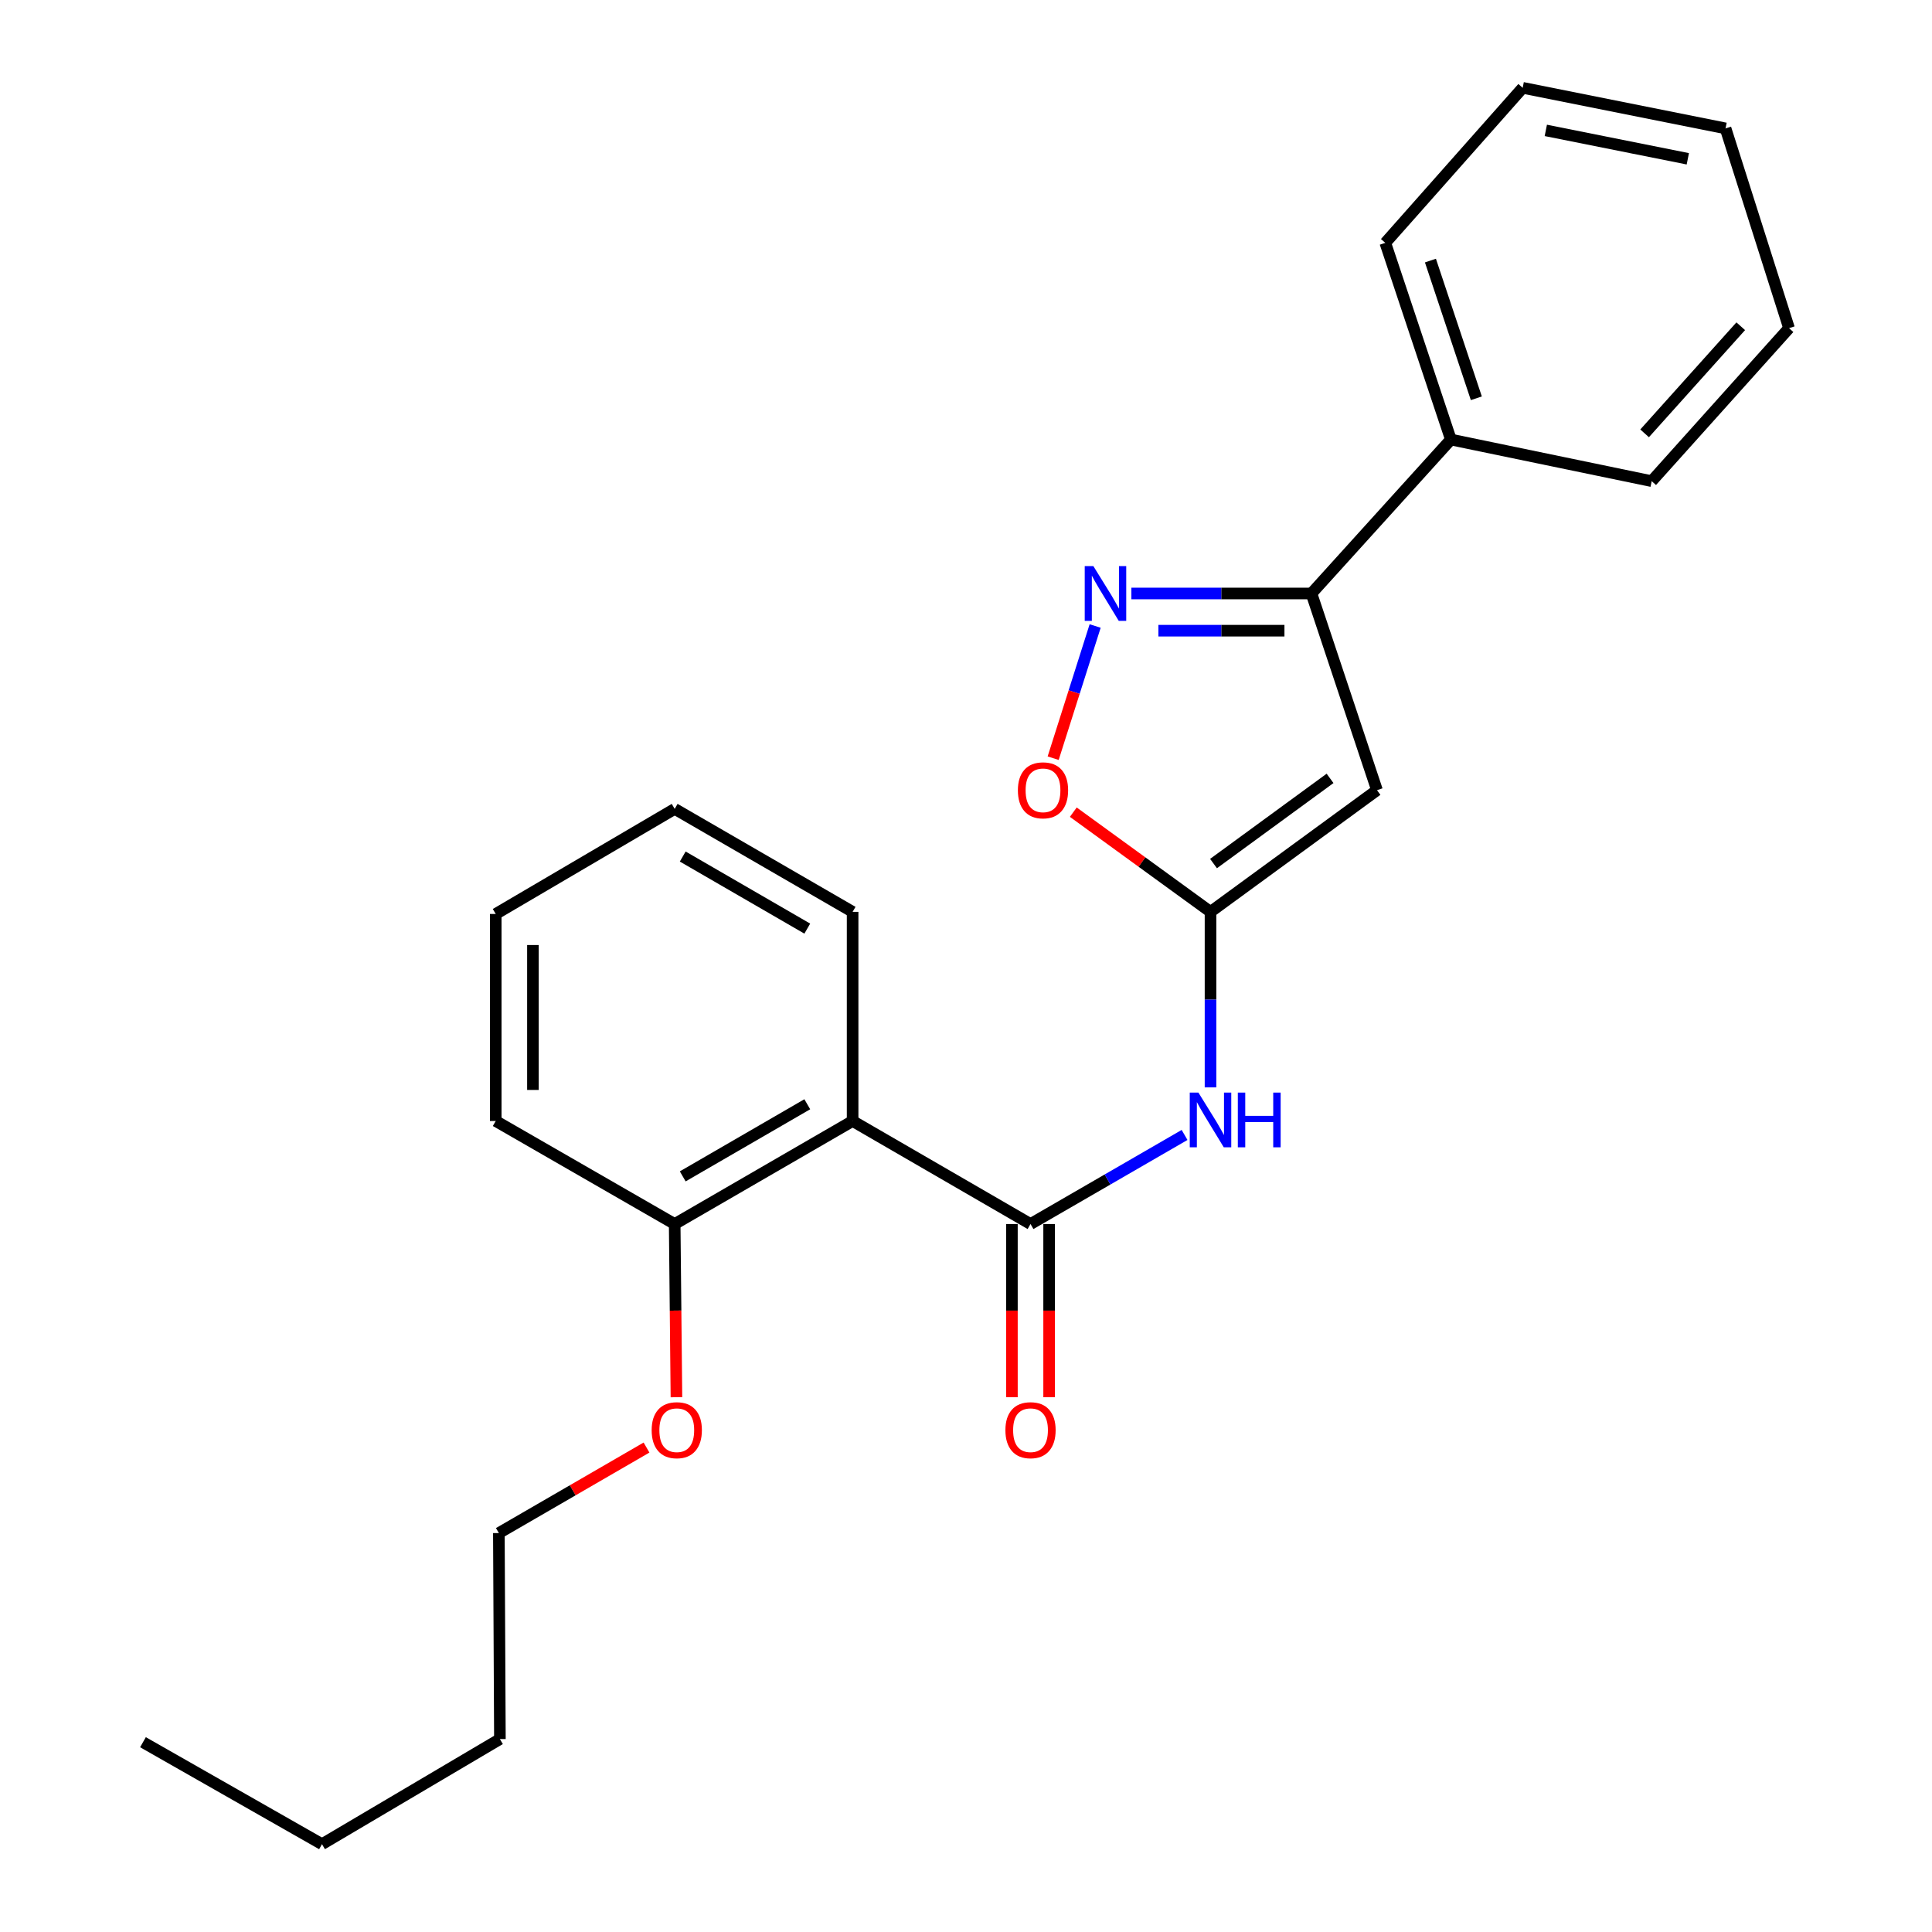 <?xml version='1.0' encoding='iso-8859-1'?>
<svg version='1.1' baseProfile='full'
              xmlns='http://www.w3.org/2000/svg'
                      xmlns:rdkit='http://www.rdkit.org/xml'
                      xmlns:xlink='http://www.w3.org/1999/xlink'
                  xml:space='preserve'
width='1000px' height='1000px' viewBox='0 0 1000 1000'>
<!-- END OF HEADER -->
<rect style='opacity:1.0;fill:#FFFFFF;stroke:none' width='1000' height='1000' x='0' y='0'> </rect>
<path class='bond-0' d='M 626.559,471.977 L 712.726,408.986' style='fill:none;fill-rule:evenodd;stroke:#000000;stroke-width:6px;stroke-linecap:butt;stroke-linejoin:miter;stroke-opacity:1' />
<path class='bond-0' d='M 628.118,446.98 L 688.435,402.886' style='fill:none;fill-rule:evenodd;stroke:#000000;stroke-width:6px;stroke-linecap:butt;stroke-linejoin:miter;stroke-opacity:1' />
<path class='bond-3' d='M 626.559,471.977 L 626.559,517.403' style='fill:none;fill-rule:evenodd;stroke:#000000;stroke-width:6px;stroke-linecap:butt;stroke-linejoin:miter;stroke-opacity:1' />
<path class='bond-3' d='M 626.559,517.403 L 626.559,562.83' style='fill:none;fill-rule:evenodd;stroke:#0000FF;stroke-width:6px;stroke-linecap:butt;stroke-linejoin:miter;stroke-opacity:1' />
<path class='bond-6' d='M 626.559,471.977 L 591.048,446.177' style='fill:none;fill-rule:evenodd;stroke:#000000;stroke-width:6px;stroke-linecap:butt;stroke-linejoin:miter;stroke-opacity:1' />
<path class='bond-6' d='M 591.048,446.177 L 555.537,420.377' style='fill:none;fill-rule:evenodd;stroke:#FF0000;stroke-width:6px;stroke-linecap:butt;stroke-linejoin:miter;stroke-opacity:1' />
<path class='bond-4' d='M 712.726,408.986 L 678.807,307.187' style='fill:none;fill-rule:evenodd;stroke:#000000;stroke-width:6px;stroke-linecap:butt;stroke-linejoin:miter;stroke-opacity:1' />
<path class='bond-1' d='M 533.395,633.557 L 573.262,610.503' style='fill:none;fill-rule:evenodd;stroke:#000000;stroke-width:6px;stroke-linecap:butt;stroke-linejoin:miter;stroke-opacity:1' />
<path class='bond-1' d='M 573.262,610.503 L 613.129,587.449' style='fill:none;fill-rule:evenodd;stroke:#0000FF;stroke-width:6px;stroke-linecap:butt;stroke-linejoin:miter;stroke-opacity:1' />
<path class='bond-5' d='M 533.395,633.557 L 441.311,580.228' style='fill:none;fill-rule:evenodd;stroke:#000000;stroke-width:6px;stroke-linecap:butt;stroke-linejoin:miter;stroke-opacity:1' />
<path class='bond-7' d='M 523.765,633.557 L 523.765,678.377' style='fill:none;fill-rule:evenodd;stroke:#000000;stroke-width:6px;stroke-linecap:butt;stroke-linejoin:miter;stroke-opacity:1' />
<path class='bond-7' d='M 523.765,678.377 L 523.765,723.197' style='fill:none;fill-rule:evenodd;stroke:#FF0000;stroke-width:6px;stroke-linecap:butt;stroke-linejoin:miter;stroke-opacity:1' />
<path class='bond-7' d='M 543.025,633.557 L 543.025,678.377' style='fill:none;fill-rule:evenodd;stroke:#000000;stroke-width:6px;stroke-linecap:butt;stroke-linejoin:miter;stroke-opacity:1' />
<path class='bond-7' d='M 543.025,678.377 L 543.025,723.197' style='fill:none;fill-rule:evenodd;stroke:#FF0000;stroke-width:6px;stroke-linecap:butt;stroke-linejoin:miter;stroke-opacity:1' />
<path class='bond-2' d='M 566.847,324.017 L 555.98,358.227' style='fill:none;fill-rule:evenodd;stroke:#0000FF;stroke-width:6px;stroke-linecap:butt;stroke-linejoin:miter;stroke-opacity:1' />
<path class='bond-2' d='M 555.98,358.227 L 545.114,392.437' style='fill:none;fill-rule:evenodd;stroke:#FF0000;stroke-width:6px;stroke-linecap:butt;stroke-linejoin:miter;stroke-opacity:1' />
<path class='bond-24' d='M 585.598,307.187 L 632.203,307.187' style='fill:none;fill-rule:evenodd;stroke:#0000FF;stroke-width:6px;stroke-linecap:butt;stroke-linejoin:miter;stroke-opacity:1' />
<path class='bond-24' d='M 632.203,307.187 L 678.807,307.187' style='fill:none;fill-rule:evenodd;stroke:#000000;stroke-width:6px;stroke-linecap:butt;stroke-linejoin:miter;stroke-opacity:1' />
<path class='bond-24' d='M 599.579,326.446 L 632.203,326.446' style='fill:none;fill-rule:evenodd;stroke:#0000FF;stroke-width:6px;stroke-linecap:butt;stroke-linejoin:miter;stroke-opacity:1' />
<path class='bond-24' d='M 632.203,326.446 L 664.826,326.446' style='fill:none;fill-rule:evenodd;stroke:#000000;stroke-width:6px;stroke-linecap:butt;stroke-linejoin:miter;stroke-opacity:1' />
<path class='bond-9' d='M 678.807,307.187 L 750.968,227.504' style='fill:none;fill-rule:evenodd;stroke:#000000;stroke-width:6px;stroke-linecap:butt;stroke-linejoin:miter;stroke-opacity:1' />
<path class='bond-8' d='M 441.311,580.228 L 349.216,633.557' style='fill:none;fill-rule:evenodd;stroke:#000000;stroke-width:6px;stroke-linecap:butt;stroke-linejoin:miter;stroke-opacity:1' />
<path class='bond-8' d='M 417.845,571.56 L 353.379,608.891' style='fill:none;fill-rule:evenodd;stroke:#000000;stroke-width:6px;stroke-linecap:butt;stroke-linejoin:miter;stroke-opacity:1' />
<path class='bond-10' d='M 441.311,580.228 L 441.311,471.977' style='fill:none;fill-rule:evenodd;stroke:#000000;stroke-width:6px;stroke-linecap:butt;stroke-linejoin:miter;stroke-opacity:1' />
<path class='bond-11' d='M 349.216,633.557 L 349.67,678.377' style='fill:none;fill-rule:evenodd;stroke:#000000;stroke-width:6px;stroke-linecap:butt;stroke-linejoin:miter;stroke-opacity:1' />
<path class='bond-11' d='M 349.67,678.377 L 350.125,723.196' style='fill:none;fill-rule:evenodd;stroke:#FF0000;stroke-width:6px;stroke-linecap:butt;stroke-linejoin:miter;stroke-opacity:1' />
<path class='bond-12' d='M 349.216,633.557 L 256.586,580.228' style='fill:none;fill-rule:evenodd;stroke:#000000;stroke-width:6px;stroke-linecap:butt;stroke-linejoin:miter;stroke-opacity:1' />
<path class='bond-13' d='M 750.968,227.504 L 717.028,125.704' style='fill:none;fill-rule:evenodd;stroke:#000000;stroke-width:6px;stroke-linecap:butt;stroke-linejoin:miter;stroke-opacity:1' />
<path class='bond-13' d='M 764.148,206.142 L 740.39,134.883' style='fill:none;fill-rule:evenodd;stroke:#000000;stroke-width:6px;stroke-linecap:butt;stroke-linejoin:miter;stroke-opacity:1' />
<path class='bond-14' d='M 750.968,227.504 L 854.918,249.043' style='fill:none;fill-rule:evenodd;stroke:#000000;stroke-width:6px;stroke-linecap:butt;stroke-linejoin:miter;stroke-opacity:1' />
<path class='bond-18' d='M 441.311,471.977 L 349.216,418.68' style='fill:none;fill-rule:evenodd;stroke:#000000;stroke-width:6px;stroke-linecap:butt;stroke-linejoin:miter;stroke-opacity:1' />
<path class='bond-18' d='M 417.849,480.652 L 353.383,443.344' style='fill:none;fill-rule:evenodd;stroke:#000000;stroke-width:6px;stroke-linecap:butt;stroke-linejoin:miter;stroke-opacity:1' />
<path class='bond-15' d='M 334.636,749.252 L 296.425,771.381' style='fill:none;fill-rule:evenodd;stroke:#FF0000;stroke-width:6px;stroke-linecap:butt;stroke-linejoin:miter;stroke-opacity:1' />
<path class='bond-15' d='M 296.425,771.381 L 258.213,793.511' style='fill:none;fill-rule:evenodd;stroke:#000000;stroke-width:6px;stroke-linecap:butt;stroke-linejoin:miter;stroke-opacity:1' />
<path class='bond-25' d='M 256.586,580.228 L 256.586,473.068' style='fill:none;fill-rule:evenodd;stroke:#000000;stroke-width:6px;stroke-linecap:butt;stroke-linejoin:miter;stroke-opacity:1' />
<path class='bond-25' d='M 275.846,564.154 L 275.846,489.142' style='fill:none;fill-rule:evenodd;stroke:#000000;stroke-width:6px;stroke-linecap:butt;stroke-linejoin:miter;stroke-opacity:1' />
<path class='bond-20' d='M 717.028,125.704 L 788.14,45.455' style='fill:none;fill-rule:evenodd;stroke:#000000;stroke-width:6px;stroke-linecap:butt;stroke-linejoin:miter;stroke-opacity:1' />
<path class='bond-21' d='M 854.918,249.043 L 925.998,169.852' style='fill:none;fill-rule:evenodd;stroke:#000000;stroke-width:6px;stroke-linecap:butt;stroke-linejoin:miter;stroke-opacity:1' />
<path class='bond-21' d='M 851.247,224.299 L 901.003,168.866' style='fill:none;fill-rule:evenodd;stroke:#000000;stroke-width:6px;stroke-linecap:butt;stroke-linejoin:miter;stroke-opacity:1' />
<path class='bond-16' d='M 258.213,793.511 L 258.748,900.147' style='fill:none;fill-rule:evenodd;stroke:#000000;stroke-width:6px;stroke-linecap:butt;stroke-linejoin:miter;stroke-opacity:1' />
<path class='bond-17' d='M 258.748,900.147 L 166.664,954.545' style='fill:none;fill-rule:evenodd;stroke:#000000;stroke-width:6px;stroke-linecap:butt;stroke-linejoin:miter;stroke-opacity:1' />
<path class='bond-19' d='M 166.664,954.545 L 74.002,901.762' style='fill:none;fill-rule:evenodd;stroke:#000000;stroke-width:6px;stroke-linecap:butt;stroke-linejoin:miter;stroke-opacity:1' />
<path class='bond-22' d='M 349.216,418.68 L 256.586,473.068' style='fill:none;fill-rule:evenodd;stroke:#000000;stroke-width:6px;stroke-linecap:butt;stroke-linejoin:miter;stroke-opacity:1' />
<path class='bond-26' d='M 788.14,45.455 L 893.138,66.459' style='fill:none;fill-rule:evenodd;stroke:#000000;stroke-width:6px;stroke-linecap:butt;stroke-linejoin:miter;stroke-opacity:1' />
<path class='bond-26' d='M 800.111,67.491 L 873.611,82.194' style='fill:none;fill-rule:evenodd;stroke:#000000;stroke-width:6px;stroke-linecap:butt;stroke-linejoin:miter;stroke-opacity:1' />
<path class='bond-23' d='M 925.998,169.852 L 893.138,66.459' style='fill:none;fill-rule:evenodd;stroke:#000000;stroke-width:6px;stroke-linecap:butt;stroke-linejoin:miter;stroke-opacity:1' />
<path  class='atom-3' d='M 565.933 293.027
L 575.213 308.027
Q 576.133 309.507, 577.613 312.187
Q 579.093 314.867, 579.173 315.027
L 579.173 293.027
L 582.933 293.027
L 582.933 321.347
L 579.053 321.347
L 569.093 304.947
Q 567.933 303.027, 566.693 300.827
Q 565.493 298.627, 565.133 297.947
L 565.133 321.347
L 561.453 321.347
L 561.453 293.027
L 565.933 293.027
' fill='#0000FF'/>
<path  class='atom-4' d='M 620.299 565.523
L 629.579 580.523
Q 630.499 582.003, 631.979 584.683
Q 633.459 587.363, 633.539 587.523
L 633.539 565.523
L 637.299 565.523
L 637.299 593.843
L 633.419 593.843
L 623.459 577.443
Q 622.299 575.523, 621.059 573.323
Q 619.859 571.123, 619.499 570.443
L 619.499 593.843
L 615.819 593.843
L 615.819 565.523
L 620.299 565.523
' fill='#0000FF'/>
<path  class='atom-4' d='M 640.699 565.523
L 644.539 565.523
L 644.539 577.563
L 659.019 577.563
L 659.019 565.523
L 662.859 565.523
L 662.859 593.843
L 659.019 593.843
L 659.019 580.763
L 644.539 580.763
L 644.539 593.843
L 640.699 593.843
L 640.699 565.523
' fill='#0000FF'/>
<path  class='atom-7' d='M 526.857 409.066
Q 526.857 402.266, 530.217 398.466
Q 533.577 394.666, 539.857 394.666
Q 546.137 394.666, 549.497 398.466
Q 552.857 402.266, 552.857 409.066
Q 552.857 415.946, 549.457 419.866
Q 546.057 423.746, 539.857 423.746
Q 533.617 423.746, 530.217 419.866
Q 526.857 415.986, 526.857 409.066
M 539.857 420.546
Q 544.177 420.546, 546.497 417.666
Q 548.857 414.746, 548.857 409.066
Q 548.857 403.506, 546.497 400.706
Q 544.177 397.866, 539.857 397.866
Q 535.537 397.866, 533.177 400.666
Q 530.857 403.466, 530.857 409.066
Q 530.857 414.786, 533.177 417.666
Q 535.537 420.546, 539.857 420.546
' fill='#FF0000'/>
<path  class='atom-8' d='M 520.395 740.262
Q 520.395 733.462, 523.755 729.662
Q 527.115 725.862, 533.395 725.862
Q 539.675 725.862, 543.035 729.662
Q 546.395 733.462, 546.395 740.262
Q 546.395 747.142, 542.995 751.062
Q 539.595 754.942, 533.395 754.942
Q 527.155 754.942, 523.755 751.062
Q 520.395 747.182, 520.395 740.262
M 533.395 751.742
Q 537.715 751.742, 540.035 748.862
Q 542.395 745.942, 542.395 740.262
Q 542.395 734.702, 540.035 731.902
Q 537.715 729.062, 533.395 729.062
Q 529.075 729.062, 526.715 731.862
Q 524.395 734.662, 524.395 740.262
Q 524.395 745.982, 526.715 748.862
Q 529.075 751.742, 533.395 751.742
' fill='#FF0000'/>
<path  class='atom-12' d='M 337.297 740.262
Q 337.297 733.462, 340.657 729.662
Q 344.017 725.862, 350.297 725.862
Q 356.577 725.862, 359.937 729.662
Q 363.297 733.462, 363.297 740.262
Q 363.297 747.142, 359.897 751.062
Q 356.497 754.942, 350.297 754.942
Q 344.057 754.942, 340.657 751.062
Q 337.297 747.182, 337.297 740.262
M 350.297 751.742
Q 354.617 751.742, 356.937 748.862
Q 359.297 745.942, 359.297 740.262
Q 359.297 734.702, 356.937 731.902
Q 354.617 729.062, 350.297 729.062
Q 345.977 729.062, 343.617 731.862
Q 341.297 734.662, 341.297 740.262
Q 341.297 745.982, 343.617 748.862
Q 345.977 751.742, 350.297 751.742
' fill='#FF0000'/>
</svg>
